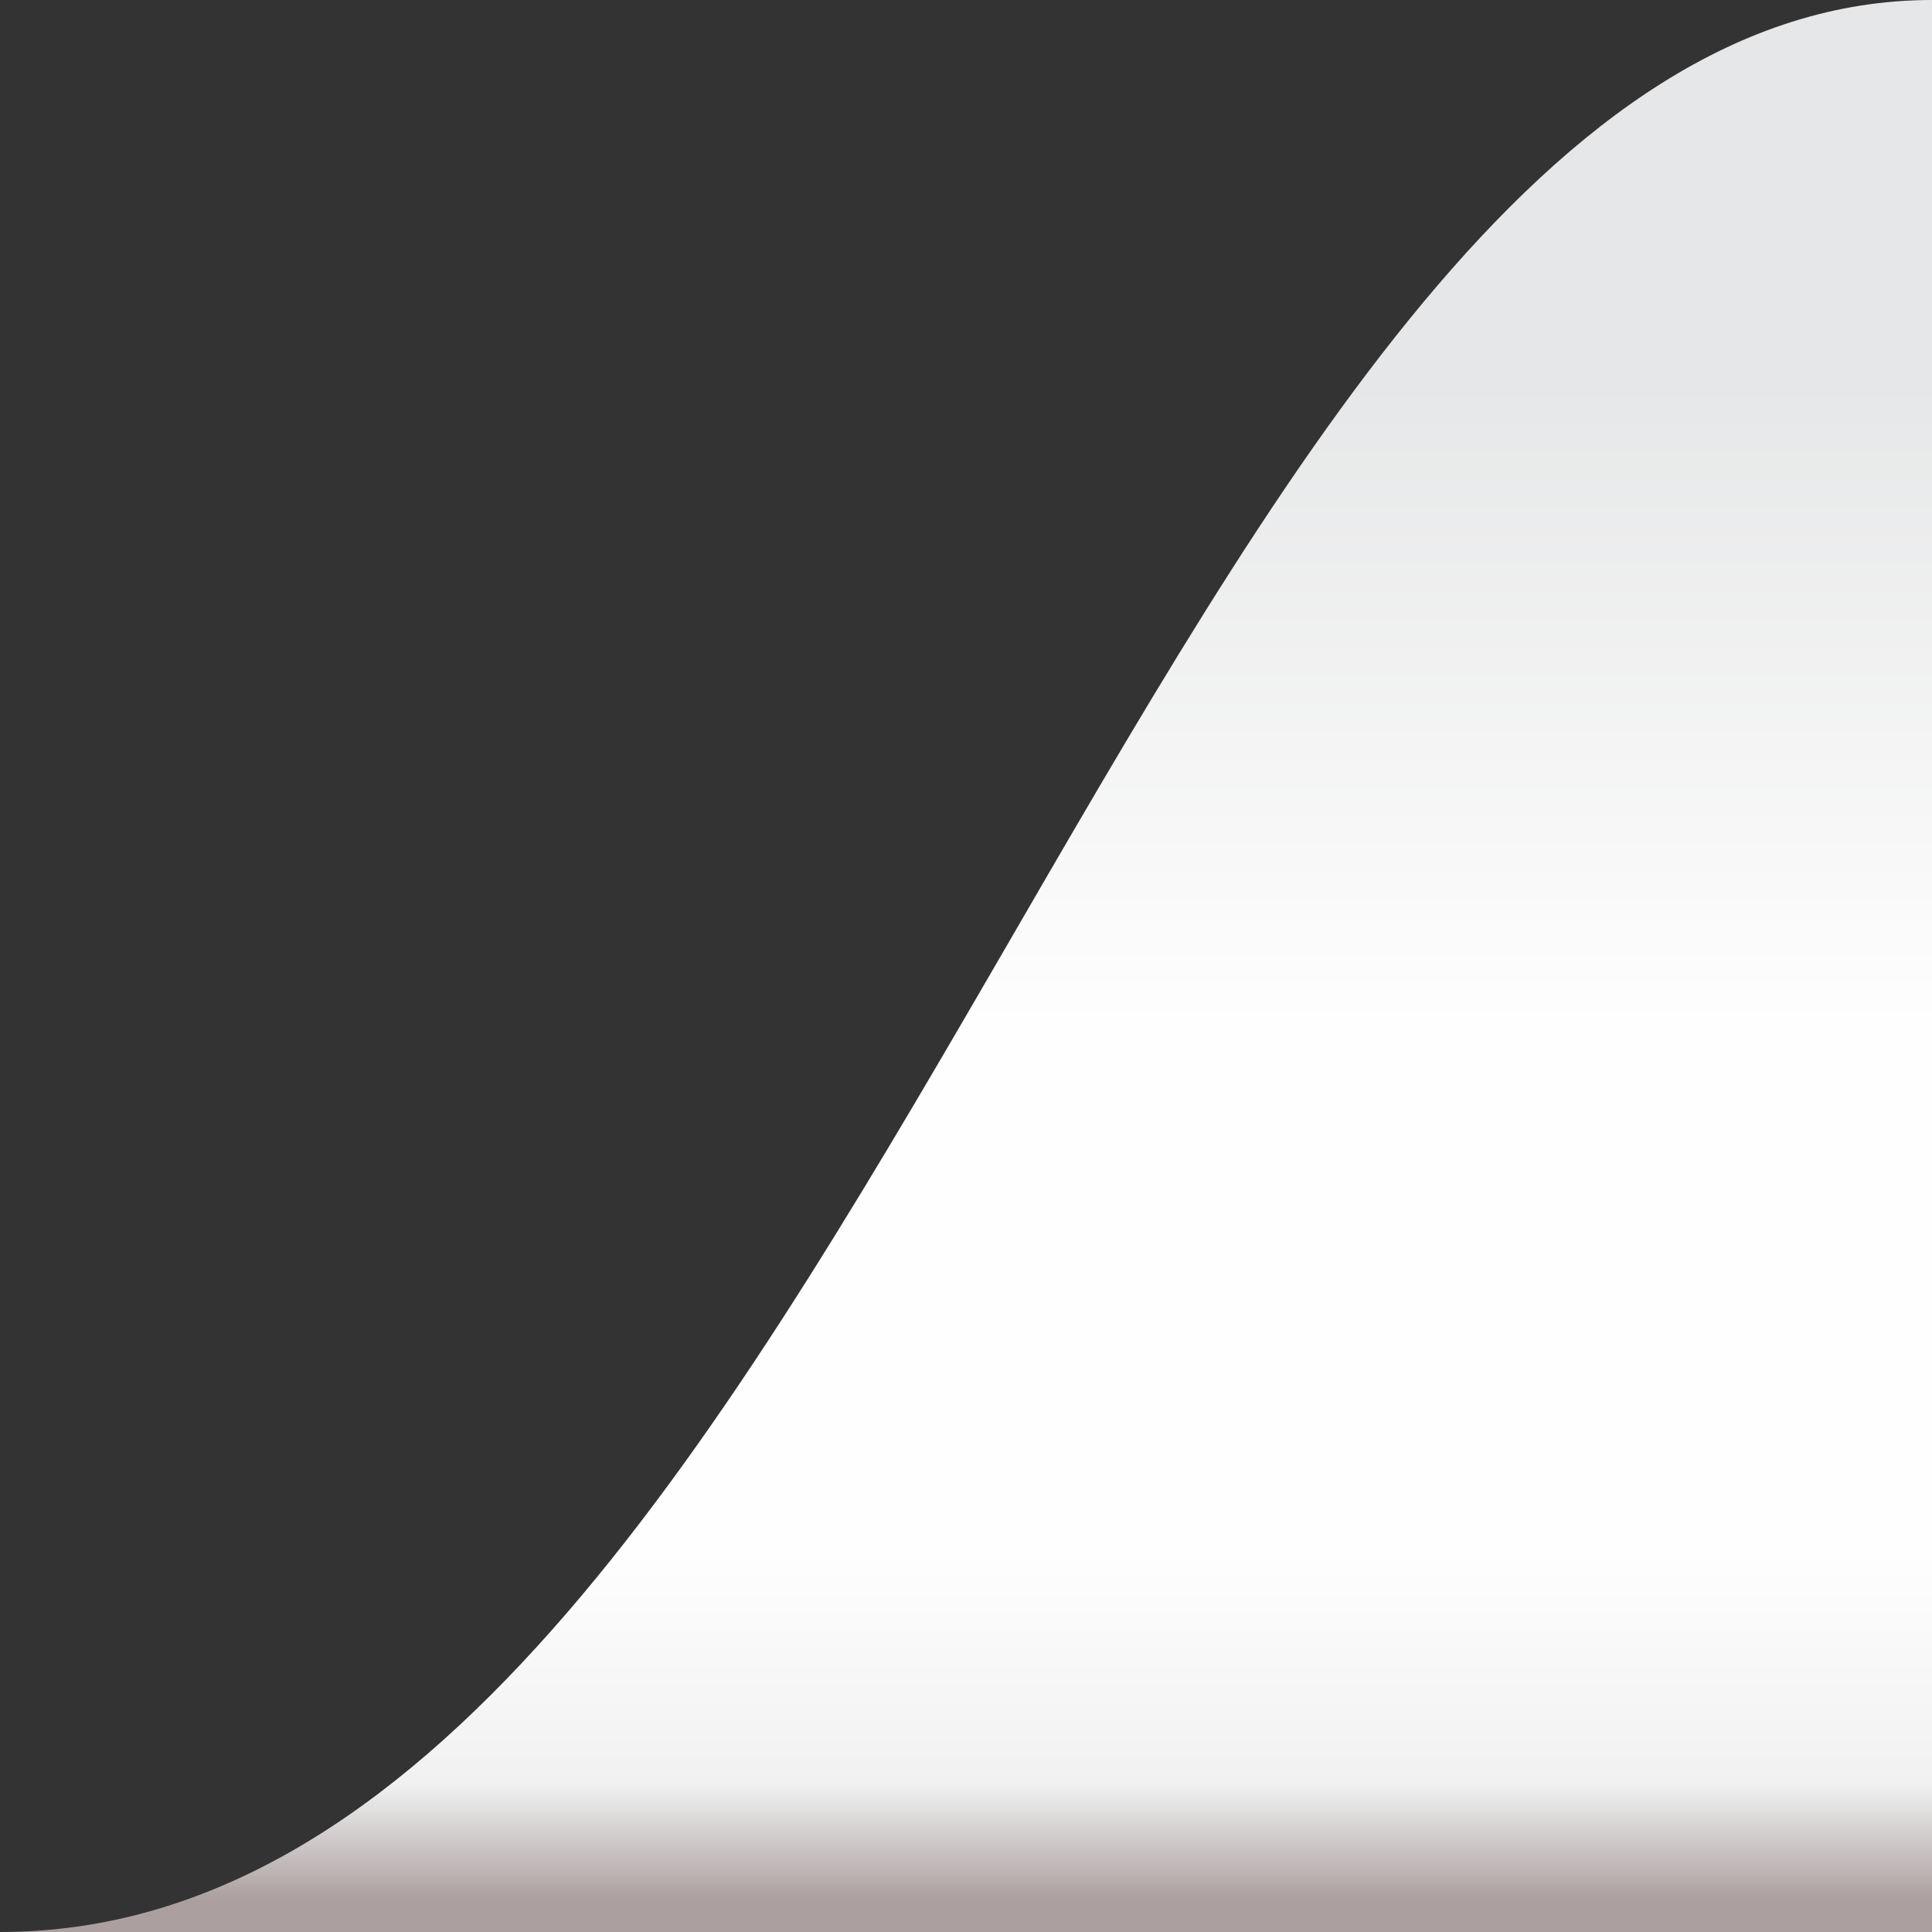 <?xml version="1.0" encoding="UTF-8" standalone="no"?>
<!DOCTYPE svg PUBLIC "-//W3C//DTD SVG 1.1//EN" "http://www.w3.org/Graphics/SVG/1.1/DTD/svg11.dtd">
<svg width="250" height="250" viewBox="0 0 250 250" xmlns="http://www.w3.org/2000/svg" xmlns:xlink="http://www.w3.org/1999/xlink">
    <rect x="0" y="0" width="250" height="250" fill="#333333" stroke="none"/>
    <linearGradient id="footerBoard" gradientTransform="rotate(90)">
        <stop offset="0%" stop-color="rgba(230,231,232,1)" />
        <stop offset="20%" stop-color="rgba(230,231,232,1)" />
        <stop offset="53%" stop-color="rgba(254,254,254,1)" />
        <stop offset="80%" stop-color="rgba(254,254,254,1)" />
        <stop offset="92%" stop-color="rgba(241,241,241,1)" />
        <stop offset="98%" stop-color="rgba(171,159,159,1)" />
    </linearGradient>
    <path d="M0,250 C110,250 150,0 250,0 V 250" fill="url('#footerBoard')" />
</svg>